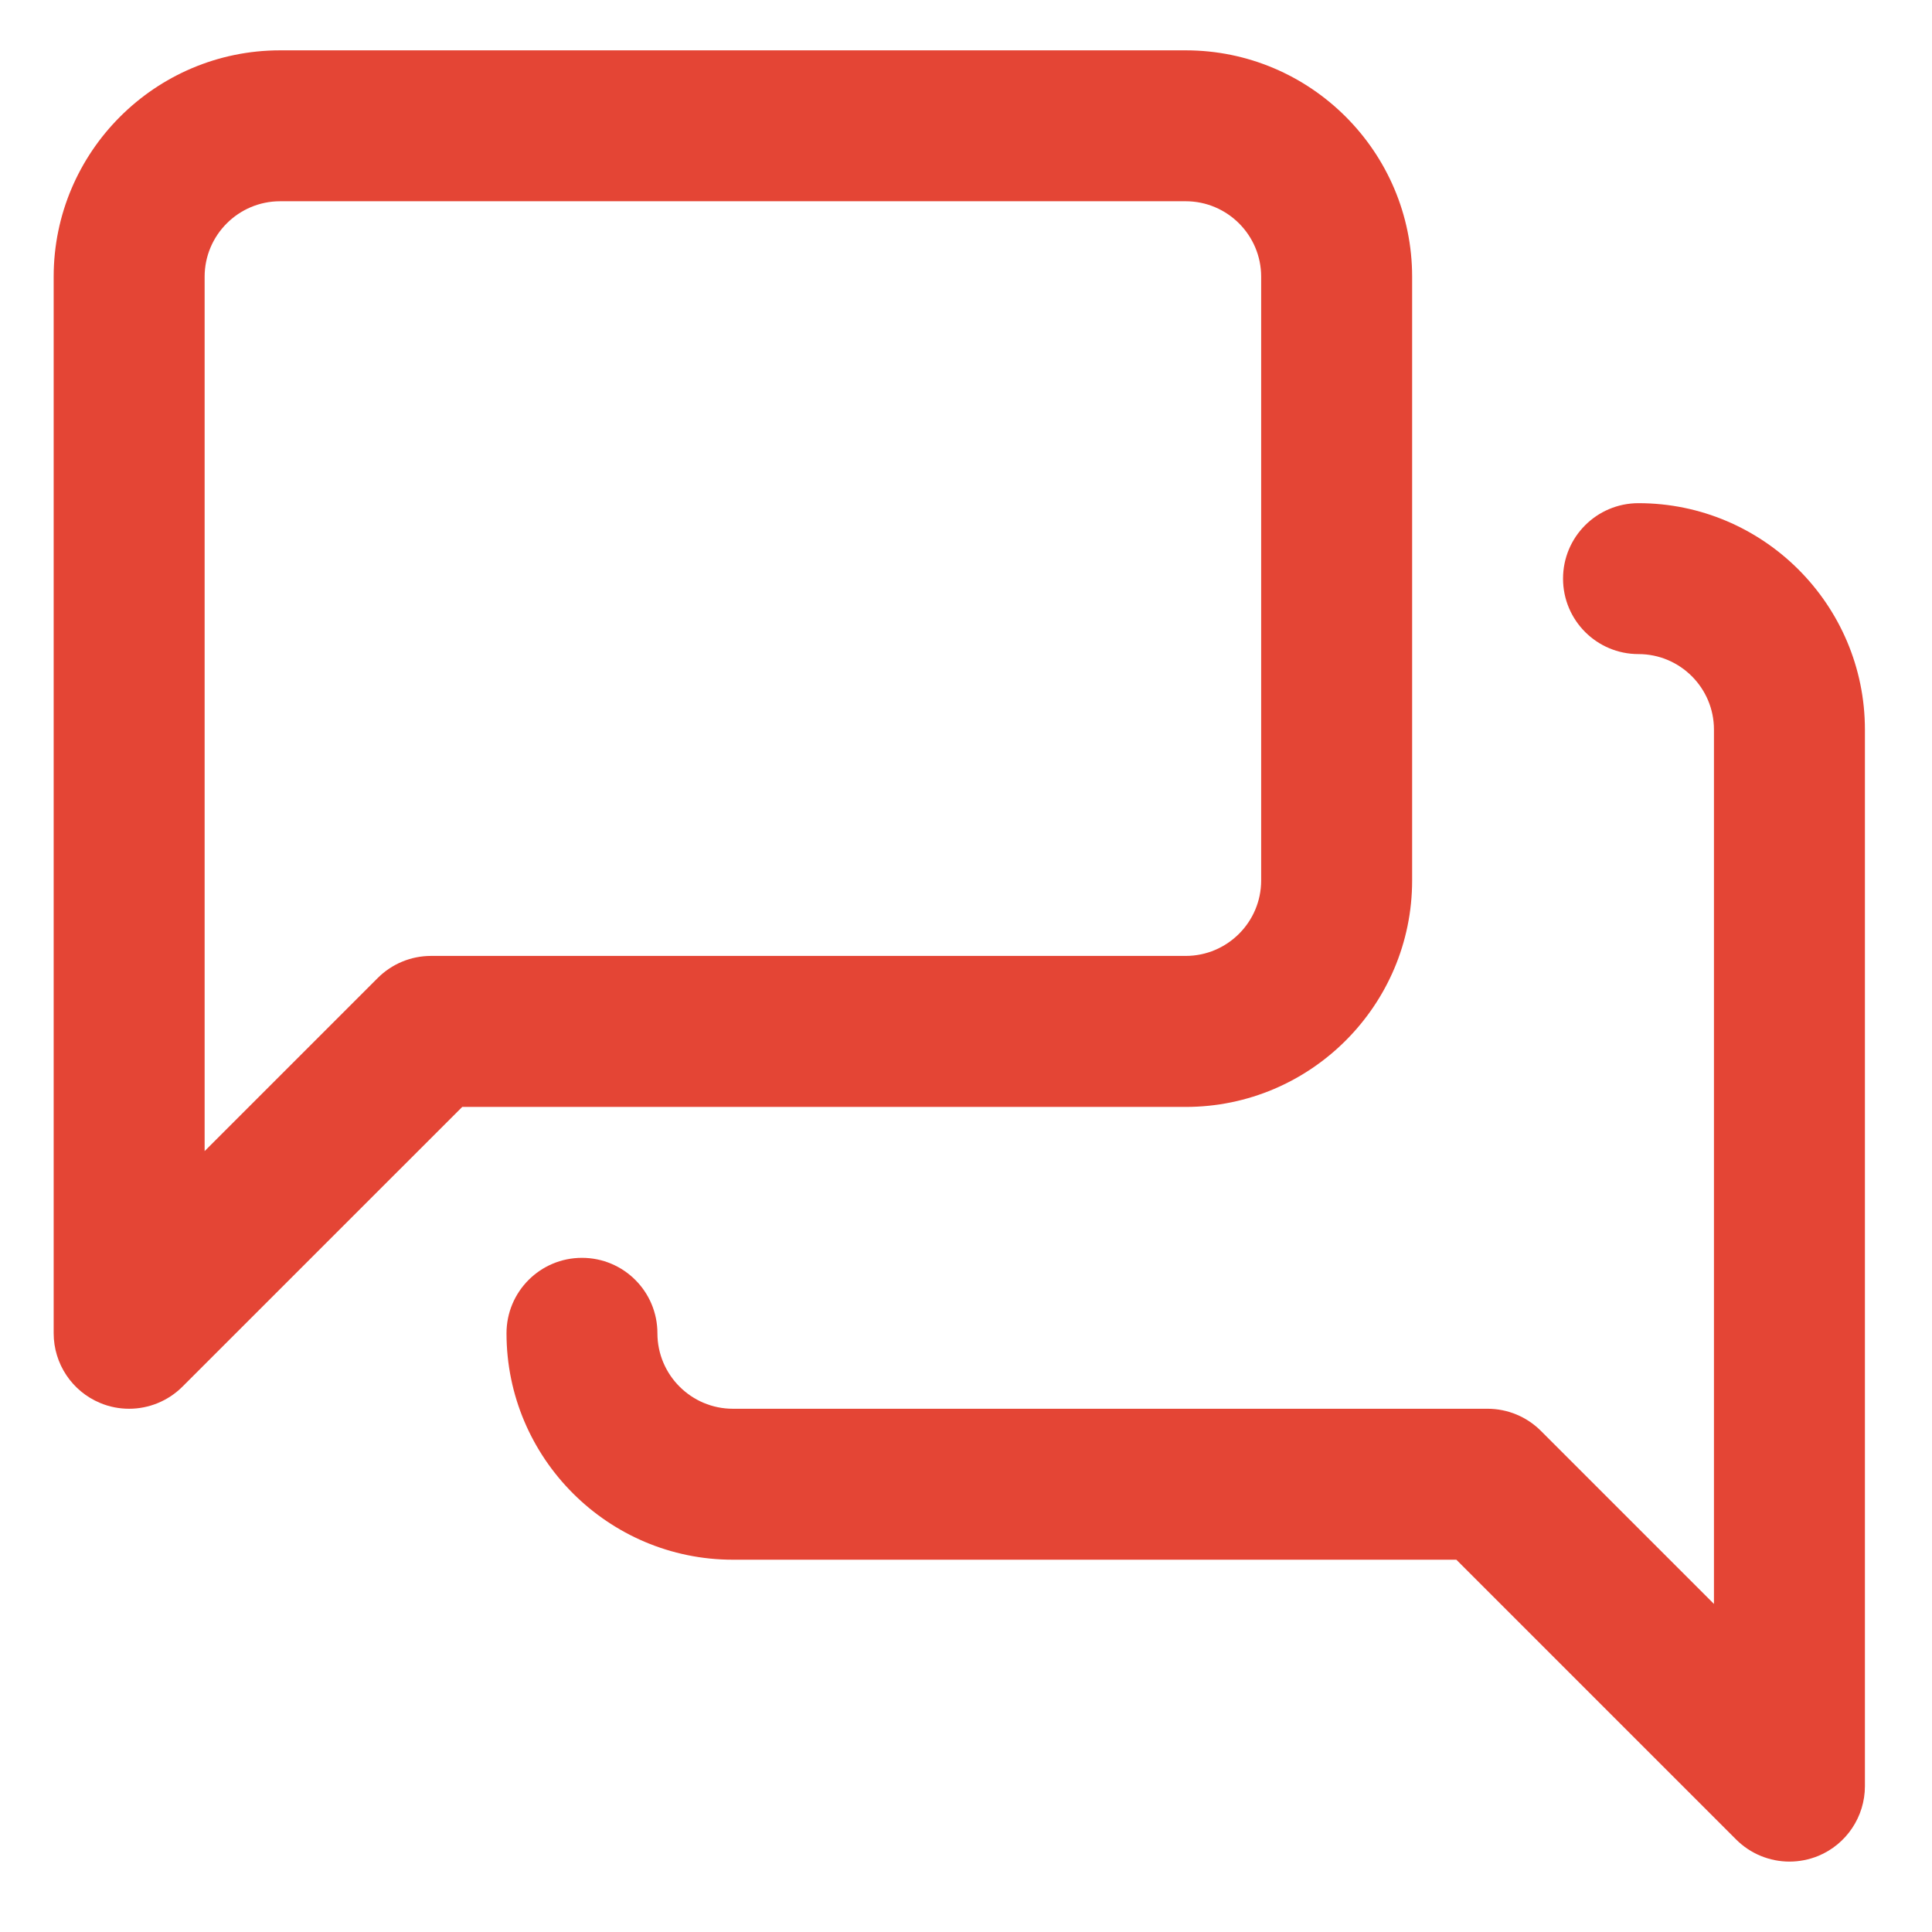 <?xml version="1.0" encoding="utf-8"?>
<!-- Generator: Adobe Illustrator 16.0.0, SVG Export Plug-In . SVG Version: 6.00 Build 0)  -->
<!DOCTYPE svg PUBLIC "-//W3C//DTD SVG 1.1//EN" "http://www.w3.org/Graphics/SVG/1.1/DTD/svg11.dtd">
<svg version="1.1" id="Layer_1" xmlns="http://www.w3.org/2000/svg" xmlns:xlink="http://www.w3.org/1999/xlink" x="0px" y="0px"
	 width="36px" height="36px" viewBox="0 0 36 36" enable-background="new 0 0 36 36" xml:space="preserve">
<g>
	<path fill="#E44535" d="M2.406,26.25c-0.181,0-0.364-0.034-0.538-0.107C1.343,25.926,1,25.412,1,24.844V5.156
		C1,2.83,2.893,0.938,5.219,0.938h16.875c2.326,0,4.219,1.893,4.219,4.219v11.25c0,2.326-1.893,4.219-4.219,4.219H8.613L3.4,25.838
		C3.131,26.107,2.771,26.25,2.406,26.25z M5.219,3.75c-0.774,0-1.406,0.63-1.406,1.406v16.293l3.225-3.225
		c0.264-0.264,0.621-0.412,0.994-0.412h14.062c0.774,0,1.406-0.63,1.406-1.406V5.156c0-0.776-0.632-1.406-1.406-1.406H5.219z"/>
	<path fill="#E44535" d="M33.344,34.688c-0.365,0-0.725-0.143-0.994-0.412l-5.213-5.213h-13.48c-2.326,0-4.219-1.893-4.219-4.219
		c0-0.777,0.629-1.406,1.406-1.406s1.406,0.629,1.406,1.406c0,0.776,0.632,1.406,1.406,1.406h14.062c0.373,0,0.73,0.148,0.994,0.412
		l3.225,3.225V13.594c0-0.776-0.632-1.406-1.406-1.406c-0.777,0-1.406-0.629-1.406-1.406s0.629-1.406,1.406-1.406
		c2.326,0,4.219,1.893,4.219,4.219v19.688c0,0.568-0.344,1.082-0.868,1.299C33.708,34.653,33.525,34.688,33.344,34.688z"/>
</g>
</svg>
